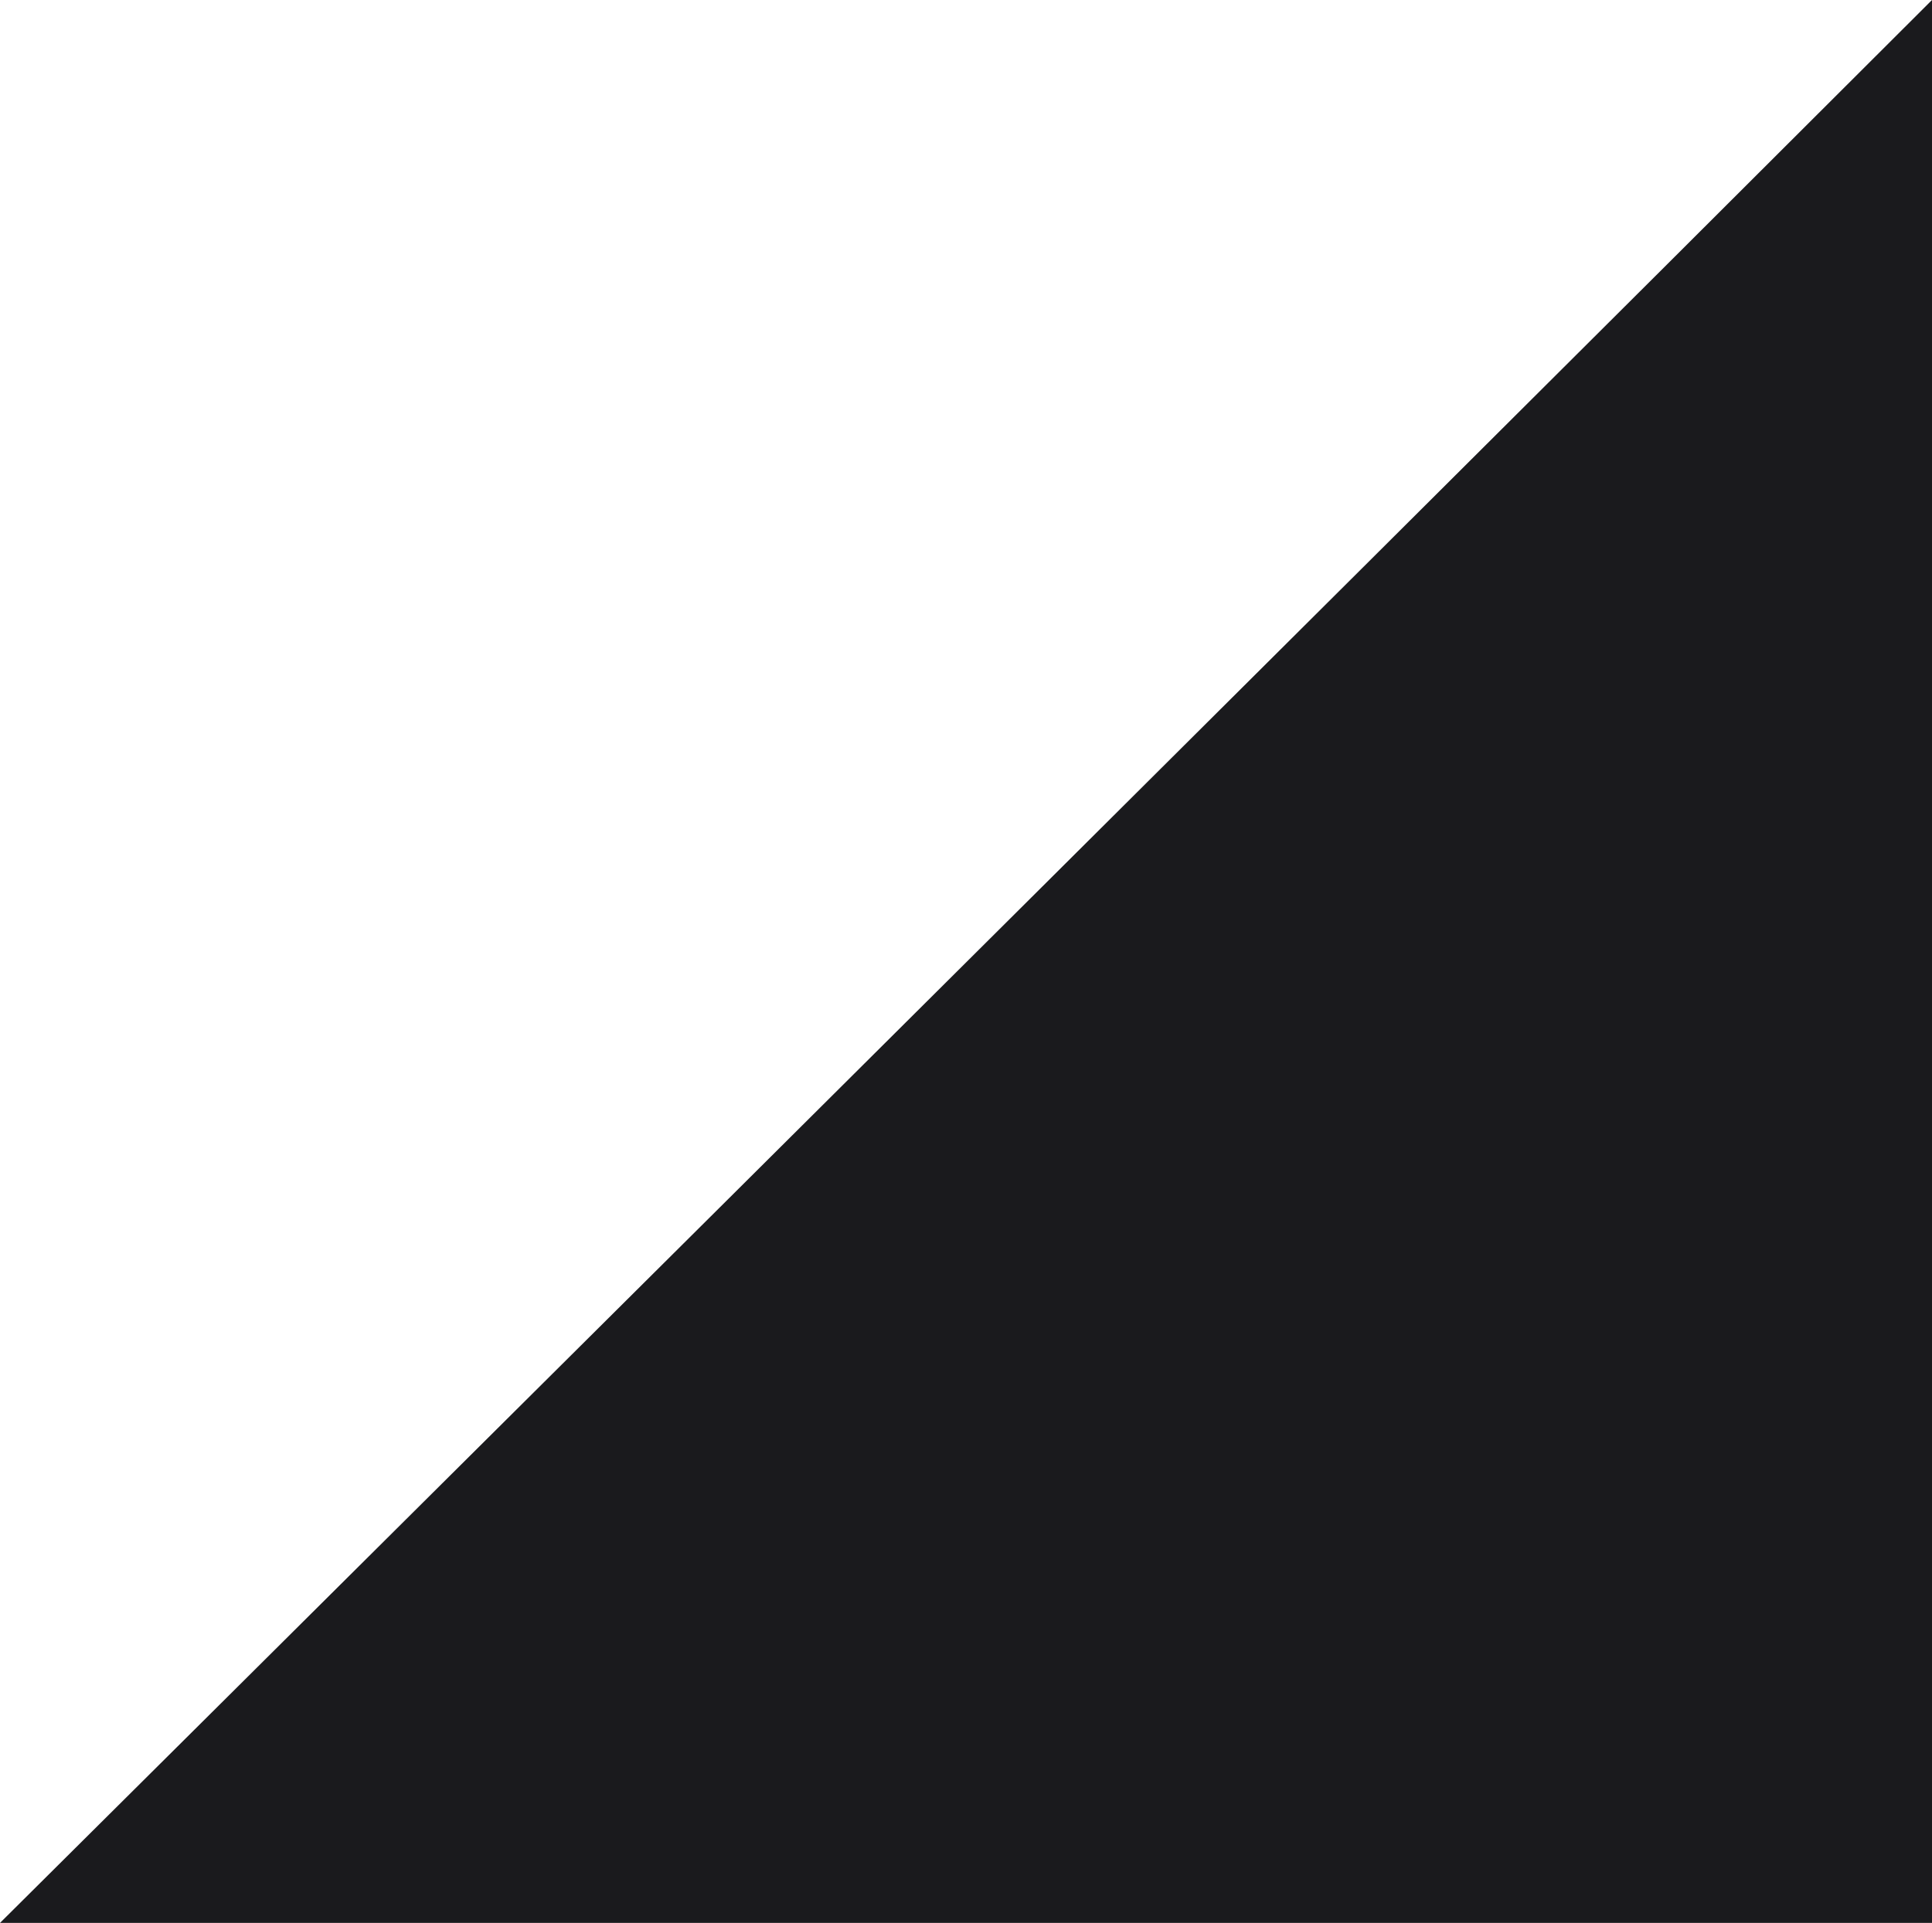 <?xml version="1.0" encoding="UTF-8"?> <svg xmlns="http://www.w3.org/2000/svg" width="899" height="895" viewBox="0 0 899 895" fill="none"> <path d="M1.72853e-05 895H899V9.05991e-06C604.446 294.393 1.72853e-05 895 1.72853e-05 895Z" fill="#1A1A1D"></path> </svg> 